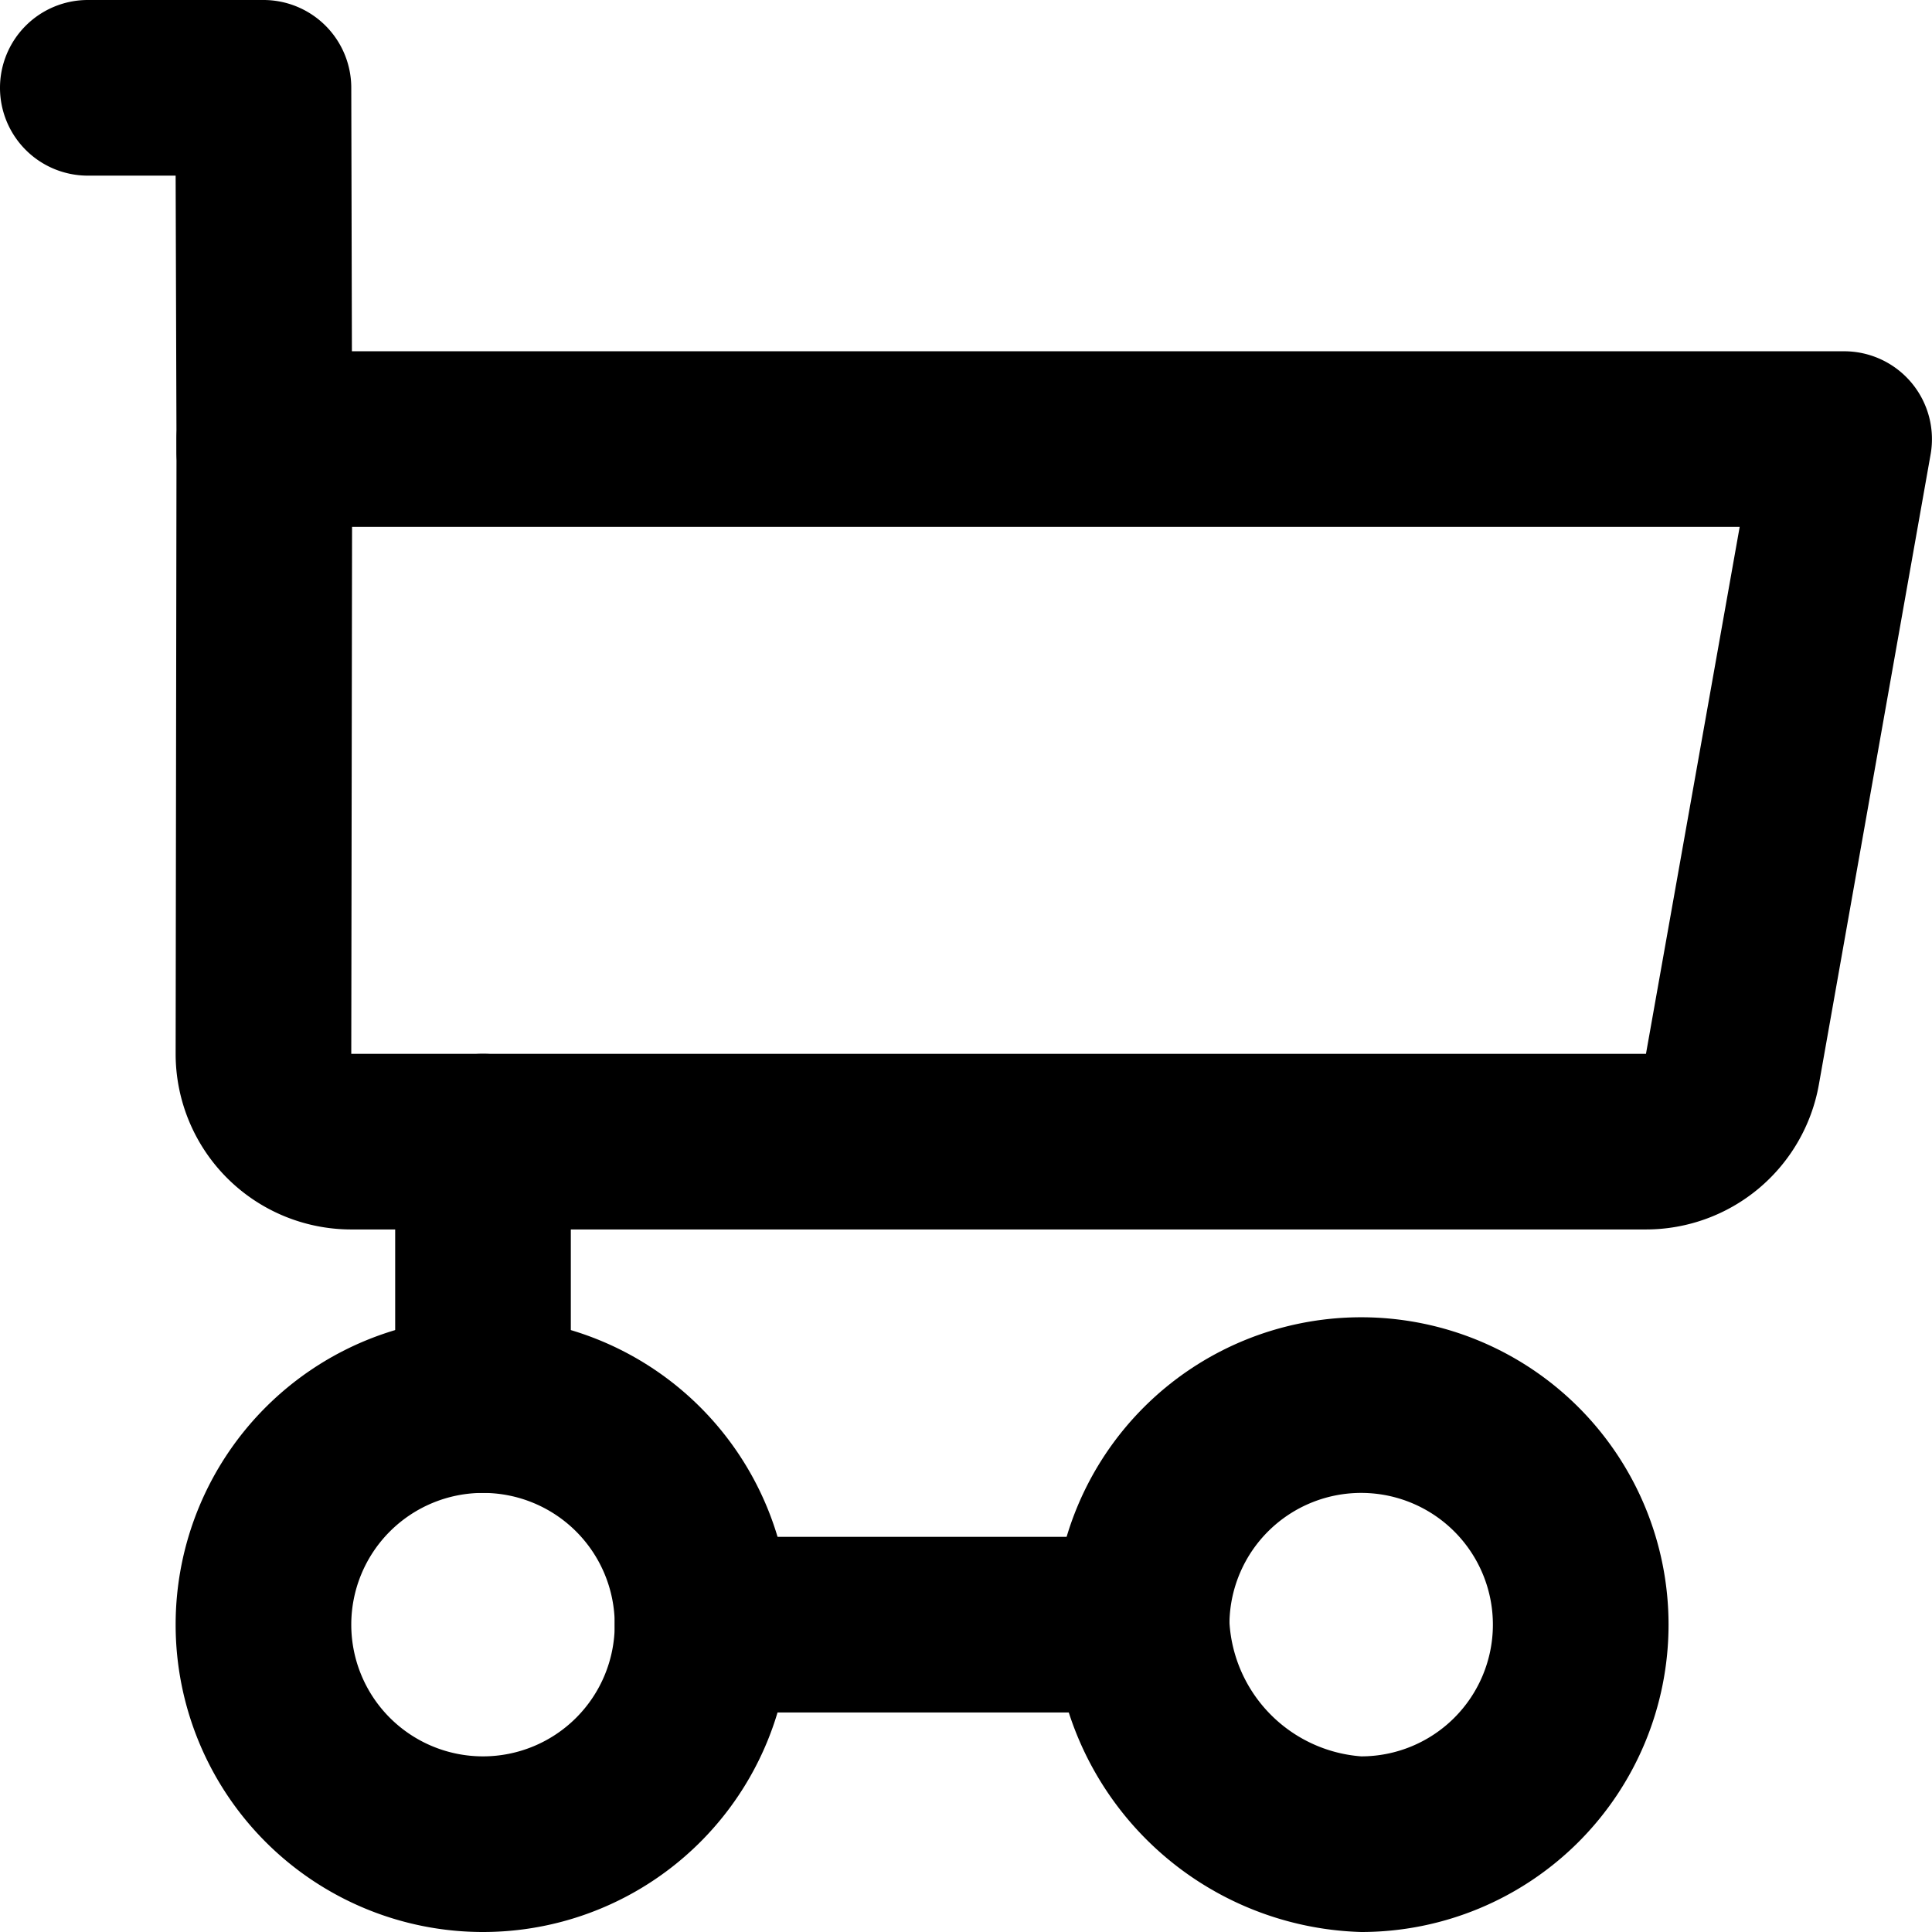 <svg xmlns="http://www.w3.org/2000/svg" width="22" height="22" viewBox="0 0 22 22">
  <g id="Group_162487" data-name="Group 162487" transform="translate(-727 -2045)">
    <path id="Path" d="M.01-1H18a1,1,0,0,1,.766.358,1,1,0,0,1,.218.817L17.712,7.349A2,2,0,0,1,15.743,9H1A2,2,0,0,1-1,7l.01-7A1,1,0,0,1,.01-1Zm16.8,2H1.009L1,7H15.743Z" transform="translate(730 2050)"/>
    <path id="Path-2" data-name="Path" d="M2.01,5.141a1,1,0,0,1-1-1L1,1H0A1,1,0,0,1-1,0,1,1,0,0,1,0-1H2A1,1,0,0,1,3,0l.01,4.141a1,1,0,0,1-1,1Z" transform="translate(728 2046)"/>
    <path id="Path-3" data-name="Path" d="M2.5-1a3.5,3.5,0,0,1,0,7A3.607,3.607,0,0,1-1,2.55q0-.025,0-.05A3.5,3.5,0,0,1,2.5-1Zm0,5A1.5,1.5,0,1,0,1,2.475,1.626,1.626,0,0,0,2.5,4Z" transform="translate(740 2061)"/>
    <path id="Path-4" data-name="Path" d="M2.5,6A3.5,3.5,0,1,1,6,2.5,3.5,3.5,0,0,1,2.5,6Zm0-5A1.5,1.5,0,1,0,4,2.5,1.5,1.5,0,0,0,2.5,1Z" transform="translate(730 2061)"/>
    <path id="Path_4" data-name="Path 4" d="M.5,4a1,1,0,0,1-1-1V0a1,1,0,0,1,2,0V3A1,1,0,0,1,.5,4Z" transform="translate(732 2058)"/>
    <path id="Path_4_Copy" data-name="Path 4 Copy" d="M5,1.5H0a1,1,0,0,1,0-2H5a1,1,0,0,1,0,2Z" transform="translate(735 2063)"/>
  </g>
</svg>

